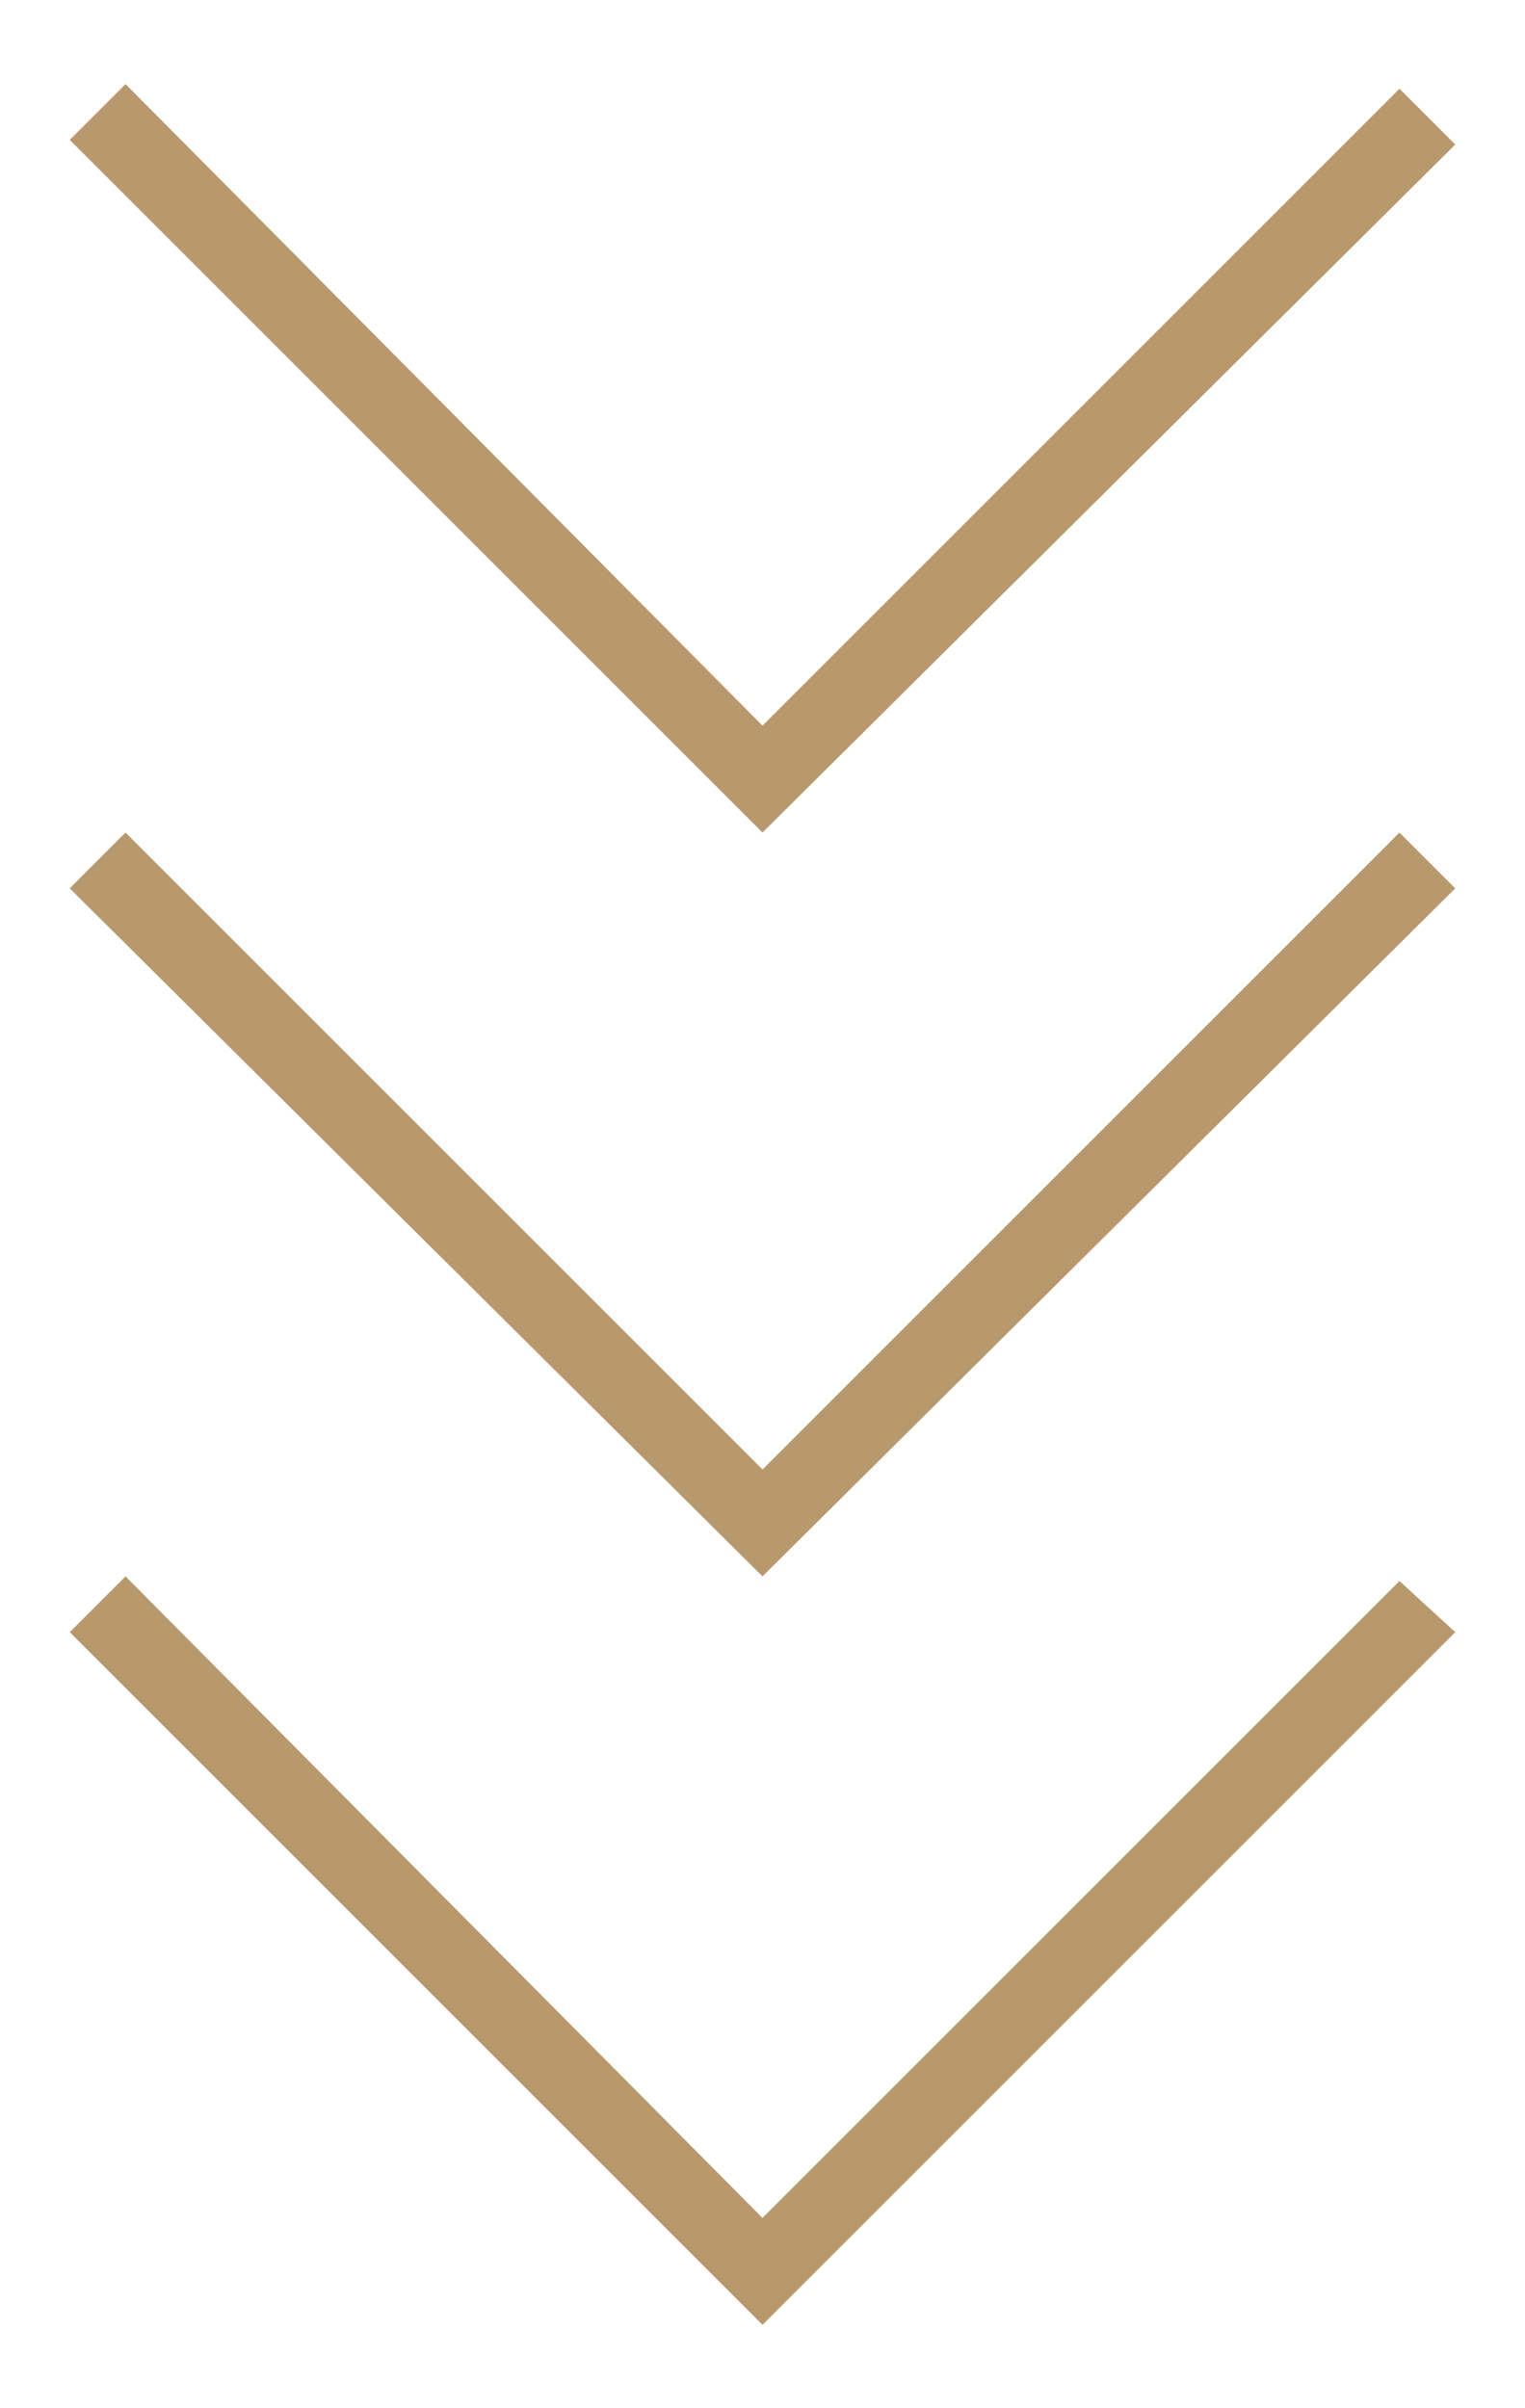 <svg xmlns="http://www.w3.org/2000/svg" xmlns:xlink="http://www.w3.org/1999/xlink" id="Capa_1" x="0px" y="0px" viewBox="0 0 32.8 51.8" style="enable-background:new 0 0 32.8 51.8;" xml:space="preserve"><style type="text/css">	.st0{fill:#B8996D;}</style><path id="Grupo_13" transform="translate(0 48.109) rotate(-90)" class="st0" d="M45.1,1.5l1.2,1.2L32.5,16.4l13.7,13.7l-1.2,1.2 L30.2,16.4L45.1,1.5z M29,1.5l1.2,1.2L16.5,16.4l13.7,13.7L29,31.3L14.2,16.4L29,1.5z M13,1.5l1.2,1.2L0.4,16.4l13.7,13.7L13,31.3 L-1.9,16.4L13,1.5z"></path></svg>